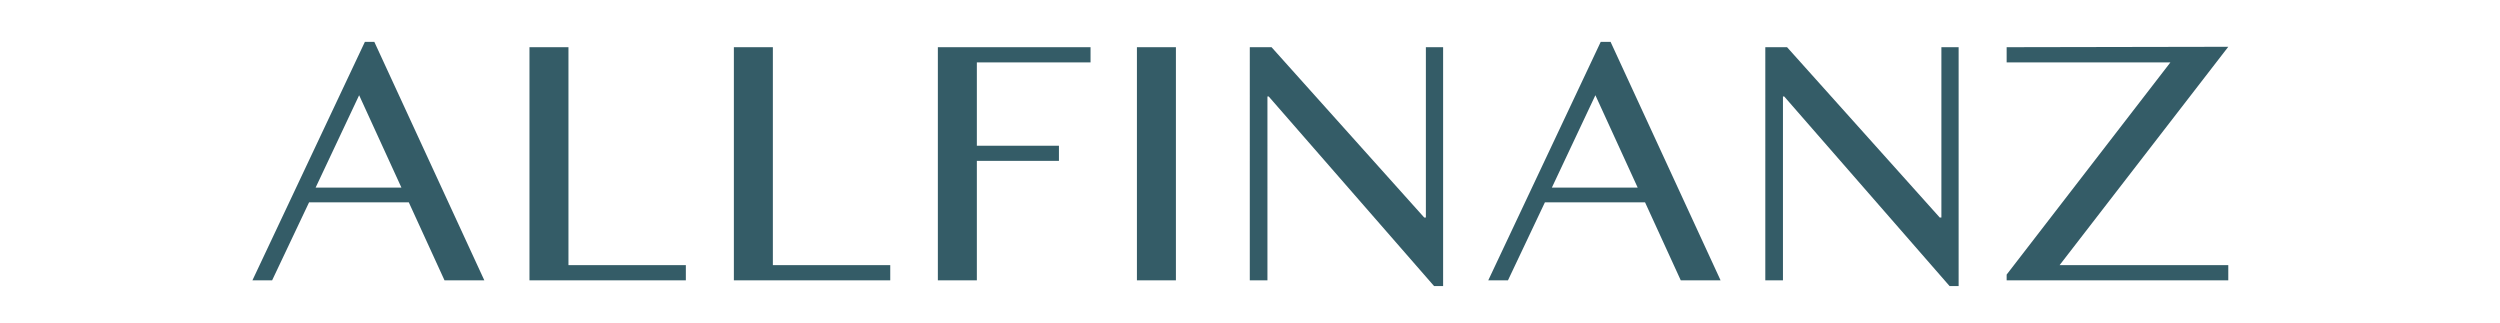 <?xml version="1.0" encoding="utf-8"?>
<!-- Generator: Adobe Illustrator 25.3.1, SVG Export Plug-In . SVG Version: 6.00 Build 0)  -->
<svg version="1.1" id="Layer_1" xmlns="http://www.w3.org/2000/svg" xmlns:xlink="http://www.w3.org/1999/xlink" x="0px" y="0px"
	 viewBox="0 0 609.1 78.6" style="enable-background:new 0 0 609.1 78.6;" xml:space="preserve">
<style type="text/css">
	.st0{fill:#345C67;}
</style>
<path class="st0" d="M488.9,11.5v3.7h39.9l-39.9,51.7v1.4h54v-3.7h-41.1l41.1-53.2L488.9,11.5L488.9,11.5z M430.1,68.3h4.3V23.5h0.3
	L475,69.7h2.2V11.5H473V53h-0.4l-37.2-41.5h-5.3L430.1,68.3L430.1,68.3z M388.7,23.2L399,45.7h-20.9L388.7,23.2z M390,10.2
	l-27.4,58.1h4.8l9-19h24.4l8.7,19h9.7l-26.8-58.1C392.4,10.2,390,10.2,390,10.2z M304.5,68.3h4.3V23.5h0.3l40.3,46.2h2.2V11.5h-4.2
	V53H347l-37.2-41.5h-5.3L304.5,68.3L304.5,68.3z M277,68.3h9.5V11.5H277V68.3z M228.5,11.5v56.8h9.5V39.2h20v-3.7h-20V15.2h27.7
	v-3.7H228.5L228.5,11.5z M178.8,68.3h38.1v-3.7h-28.6V11.5h-9.5L178.8,68.3L178.8,68.3z M129,68.3h38.1v-3.7h-28.6V11.5H129V68.3
	L129,68.3z M87.5,23.2l10.3,22.5H76.9L87.5,23.2z M88.9,10.2L61.5,68.3h4.8l9-19h24.3l8.7,19h9.7L91.2,10.2
	C91.2,10.2,88.9,10.2,88.9,10.2z"/>
</svg>
